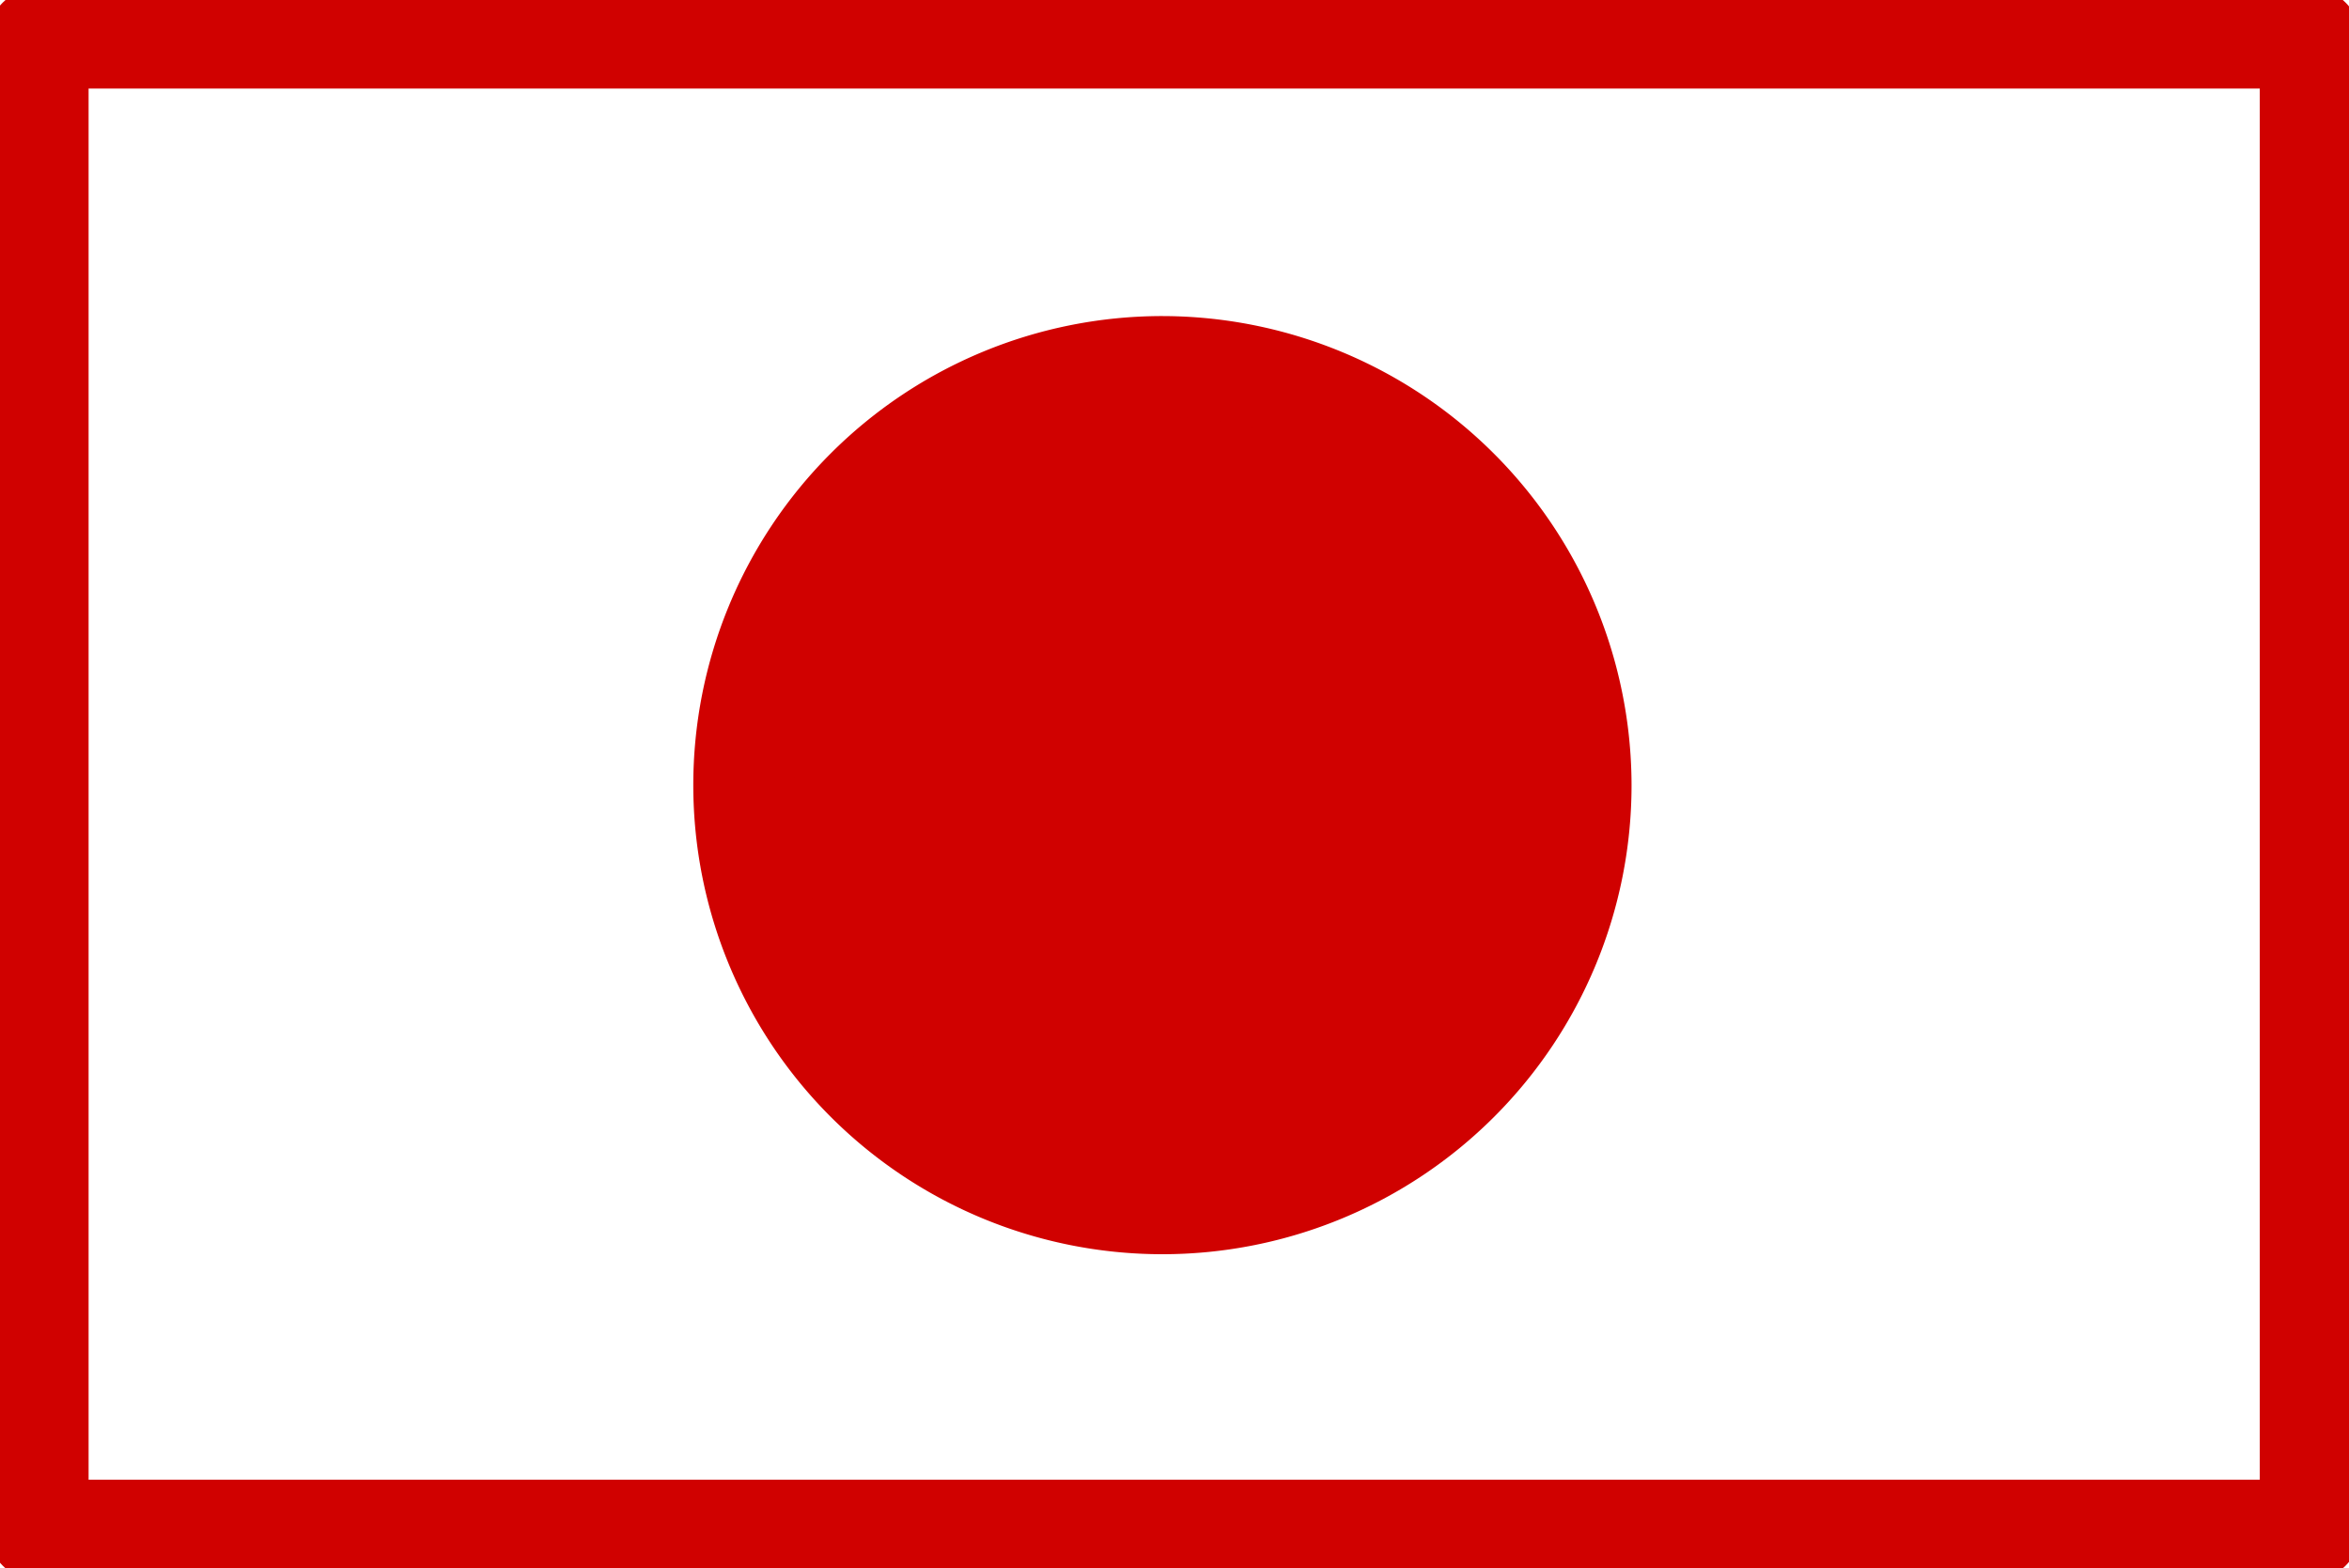 <svg xmlns="http://www.w3.org/2000/svg" width="35" height="23.37" viewBox="0 0 35 23.37"><defs><clipPath id="a"><path fill="none" d="M0 0h35v23.37H0z"/></clipPath></defs><g clip-path="url(#a)"><path fill="none" stroke="#d00100" stroke-linecap="round" stroke-linejoin="round" stroke-width="1.5" d="M.57.57h33.85V22.8H.57z"/><path fill="#d00100" d="M23.56 11.7a6.24 6.24 0 11-6.25-6.24 6.25 6.25 0 016.25 6.25"/><path fill="none" stroke="#d00100" stroke-linecap="round" stroke-linejoin="round" stroke-width="1.5" d="M23.56 11.7a6.24 6.24 0 11-6.25-6.24 6.25 6.25 0 016.25 6.25z"/></g></svg>